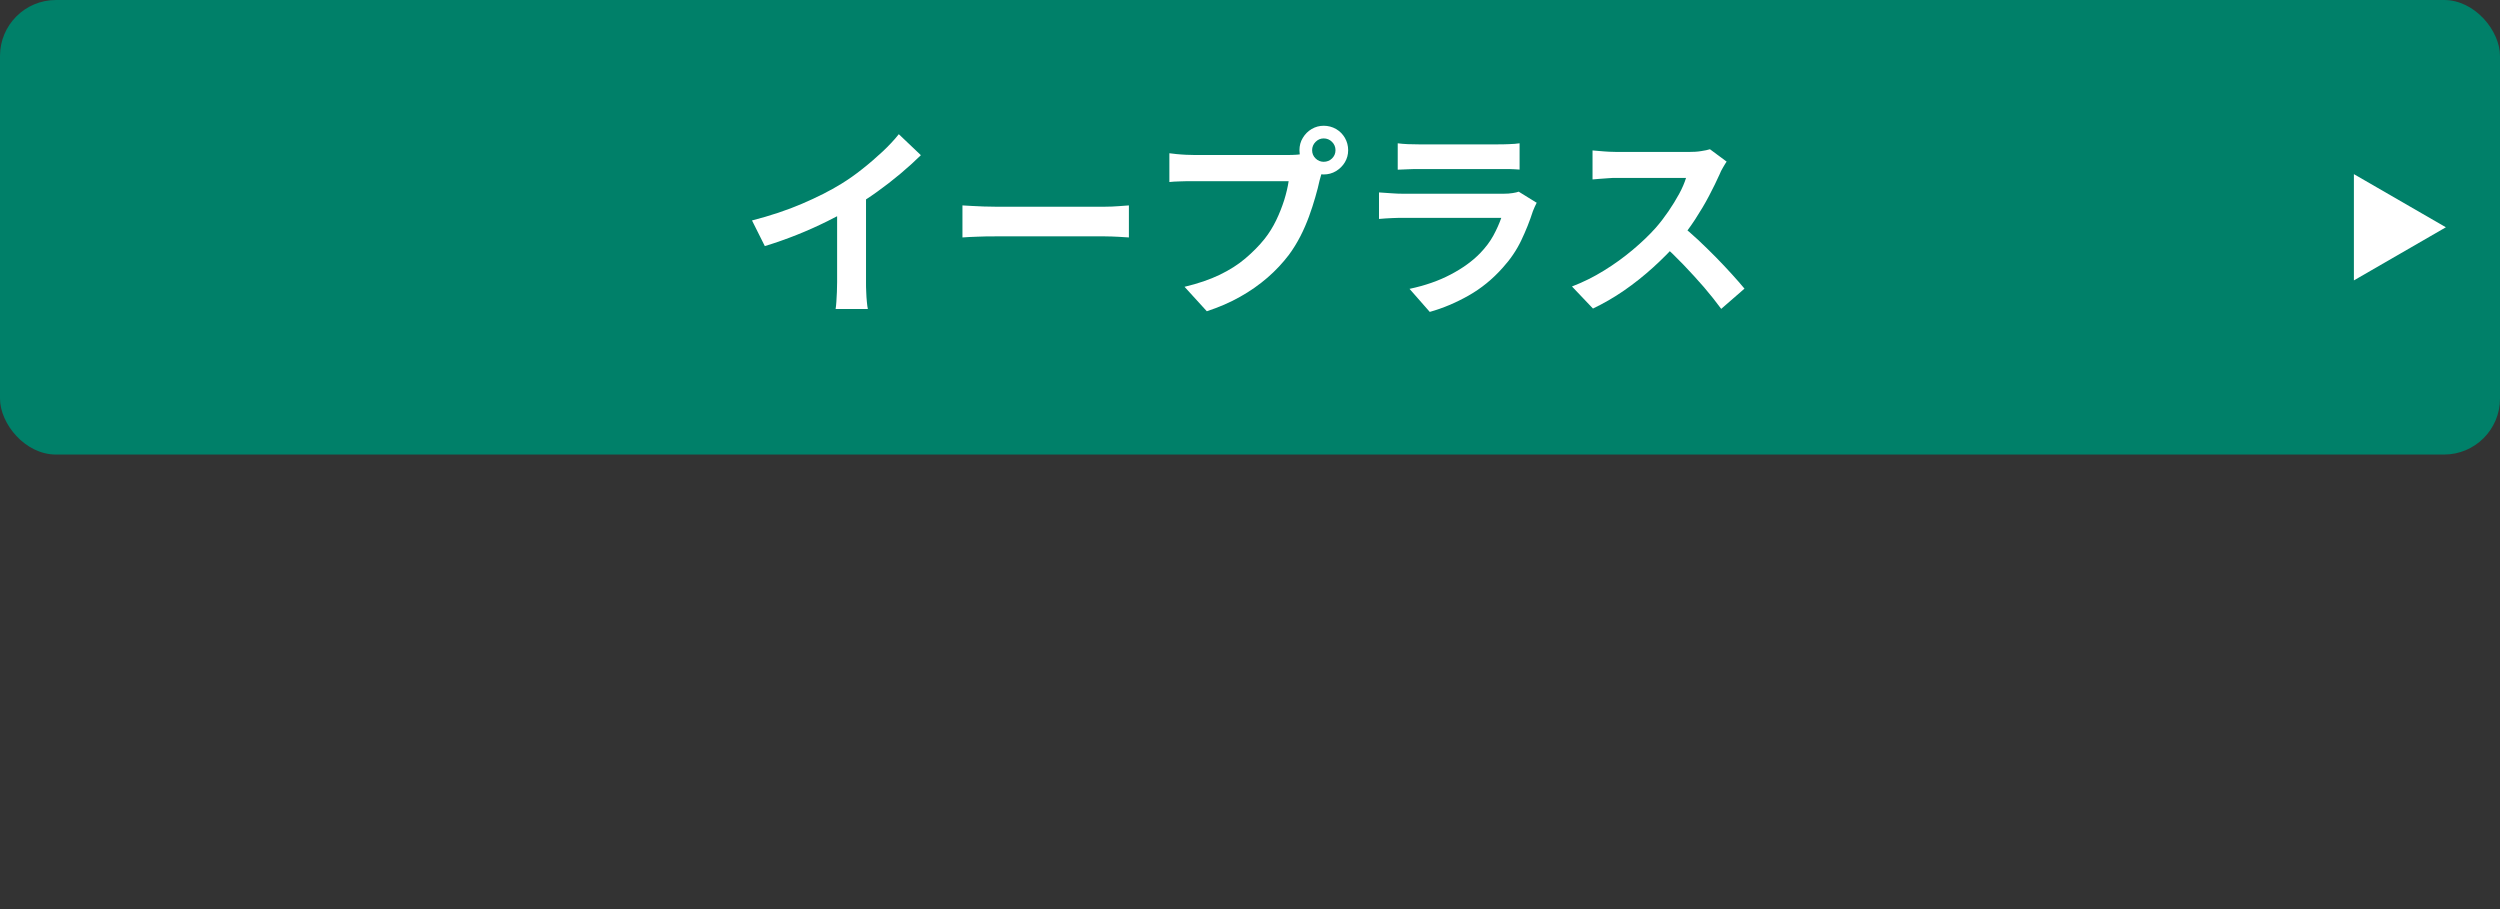 <?xml version="1.0" encoding="UTF-8"?>
<svg id="_レイヤー_1" data-name="レイヤー_1" xmlns="http://www.w3.org/2000/svg" version="1.1" viewBox="0 0 231 84">
  <rect x="0" y="0" width="231" height="84" fill="#333333" stroke="none"/>
  <!-- Generator: Adobe Illustrator 29.3.0, SVG Export Plug-In . SVG Version: 2.1.0 Build 146)  -->
  <defs>
    <style>
      .st0 {
        fill: #fff;
      }

      .st1 {
        fill: #008069;
      }
    </style>
  </defs>
  <rect class="st1" width="231" height="42" rx="5.17" ry="5.17"/>
  <g>
    <path class="st0" d="M69.49,20.37c1.7-.44,3.24-.95,4.61-1.54,1.38-.59,2.59-1.2,3.63-1.84.65-.4,1.31-.86,1.97-1.39.66-.52,1.28-1.06,1.87-1.61.58-.55,1.08-1.08,1.48-1.59l2.04,1.94c-.58.57-1.21,1.14-1.9,1.72-.69.58-1.4,1.13-2.14,1.66-.74.53-1.48,1.01-2.21,1.45-.72.42-1.52.84-2.41,1.28-.89.44-1.82.86-2.8,1.25s-1.97.74-2.96,1.04l-1.19-2.38ZM77.34,18.2l2.68-.62v8.49c0,.28,0,.58.02.91.01.33.03.63.06.92.02.28.06.5.09.65h-2.98c.03-.15.05-.37.07-.65.02-.28.03-.59.05-.92.01-.33.02-.63.02-.91v-7.87Z"/>
    <path class="st0" d="M88.93,18.98c.23.01.52.03.87.05.35.02.72.03,1.1.05.38.01.74.02,1.07.02h10.13c.44,0,.86-.02,1.25-.05.39-.03.71-.05.96-.07v2.96c-.21-.01-.53-.03-.96-.06-.43-.02-.84-.04-1.25-.04h-10.13c-.54,0-1.09,0-1.66.03-.57.02-1.03.04-1.38.07v-2.96Z"/>
    <path class="st0" d="M122.35,15.37c-.09.18-.16.39-.23.63s-.13.47-.19.67c-.1.47-.23.98-.4,1.56-.16.57-.36,1.17-.58,1.78-.23.62-.49,1.23-.8,1.83-.31.6-.66,1.17-1.05,1.7-.57.75-1.23,1.46-1.98,2.11-.75.65-1.6,1.25-2.53,1.77-.93.53-1.96.97-3.08,1.34l-2.06-2.26c1.26-.3,2.34-.67,3.25-1.11.91-.44,1.7-.94,2.37-1.51.67-.57,1.27-1.17,1.78-1.81.42-.53.77-1.1,1.07-1.72.3-.62.54-1.24.74-1.86.19-.62.33-1.2.41-1.75h-8.78c-.44,0-.87,0-1.27.02-.41.01-.73.03-.97.06v-2.66c.19.03.42.05.69.08.27.03.55.04.83.06.28.01.53.02.73.02h8.74c.19,0,.42,0,.69-.02.27-.01.53-.06.78-.13l1.85,1.21ZM120.07,13.88c0-.42.1-.8.31-1.14.21-.35.48-.62.82-.82.34-.2.71-.3,1.11-.3s.8.1,1.14.3c.35.2.62.48.82.82.2.35.3.73.3,1.14s-.1.77-.3,1.11c-.2.34-.48.61-.82.82-.35.21-.73.31-1.14.31s-.77-.1-1.11-.31-.61-.48-.82-.82c-.21-.34-.31-.71-.31-1.11ZM121.24,13.88c0,.3.11.56.32.76.21.21.47.31.75.31s.56-.1.77-.31c.21-.21.32-.46.32-.76s-.11-.56-.32-.77c-.21-.21-.47-.32-.77-.32s-.54.11-.75.32c-.21.21-.32.47-.32.77Z"/>
    <path class="st0" d="M142,18.71c-.06.13-.13.26-.2.42-.07.15-.12.28-.16.38-.29.91-.65,1.81-1.08,2.71-.43.9-1,1.74-1.71,2.52-.94,1.06-2,1.92-3.17,2.58-1.17.66-2.36,1.16-3.57,1.5l-1.87-2.13c1.42-.3,2.69-.74,3.79-1.32,1.11-.58,2.02-1.24,2.74-1.98.5-.52.91-1.06,1.22-1.63.31-.57.55-1.12.73-1.63h-9.11c-.23,0-.55,0-.96.02s-.82.04-1.23.08v-2.45c.4.03.8.05,1.18.08.38.03.72.04,1.01.04h9.34c.3,0,.58-.02.82-.06.25-.04.43-.08.56-.13l1.68,1.04ZM129.14,13.24c.26.04.58.06.94.08.36.01.7.02,1.02.02h7.27c.29,0,.64,0,1.04-.02.4-.01.74-.04,1-.08v2.43c-.25-.02-.58-.04-.97-.05-.4,0-.76,0-1.1,0h-7.23c-.3,0-.63,0-.99.02-.36.01-.68.03-.97.04v-2.43Z"/>
    <path class="st0" d="M159.55,14.92c-.08.11-.19.29-.33.53-.15.24-.25.46-.33.66-.26.59-.59,1.25-.97,1.98-.38.73-.82,1.46-1.3,2.2-.48.74-1,1.42-1.54,2.07-.7.79-1.48,1.58-2.33,2.35s-1.74,1.48-2.68,2.13c-.94.65-1.9,1.2-2.88,1.67l-1.94-2.04c1.02-.39,2.01-.88,2.96-1.47.96-.59,1.84-1.23,2.66-1.92.82-.69,1.52-1.36,2.11-2.02.42-.48.81-.99,1.18-1.53.37-.54.7-1.08.99-1.61.29-.53.5-1.03.64-1.48h-6.4c-.26,0-.54,0-.83.03-.29.02-.56.04-.82.06s-.46.03-.59.05v-2.68c.19.01.42.03.7.06.28.03.56.04.84.06.28.01.52.02.71.02h6.66c.42,0,.8-.02,1.14-.08.35-.05.61-.11.8-.17l1.55,1.15ZM155.32,20.79c.49.39,1.01.84,1.57,1.36.55.52,1.1,1.05,1.64,1.6.54.55,1.04,1.08,1.5,1.59.46.51.85.95,1.16,1.33l-2.15,1.87c-.47-.64-1-1.31-1.59-2-.6-.69-1.23-1.38-1.89-2.07-.66-.69-1.33-1.34-2.01-1.95l1.77-1.74Z"/>
  </g>
  <polygon class="st0" points="226 21 217.5 16.09 217.5 25.91 226 21"/>
</svg>